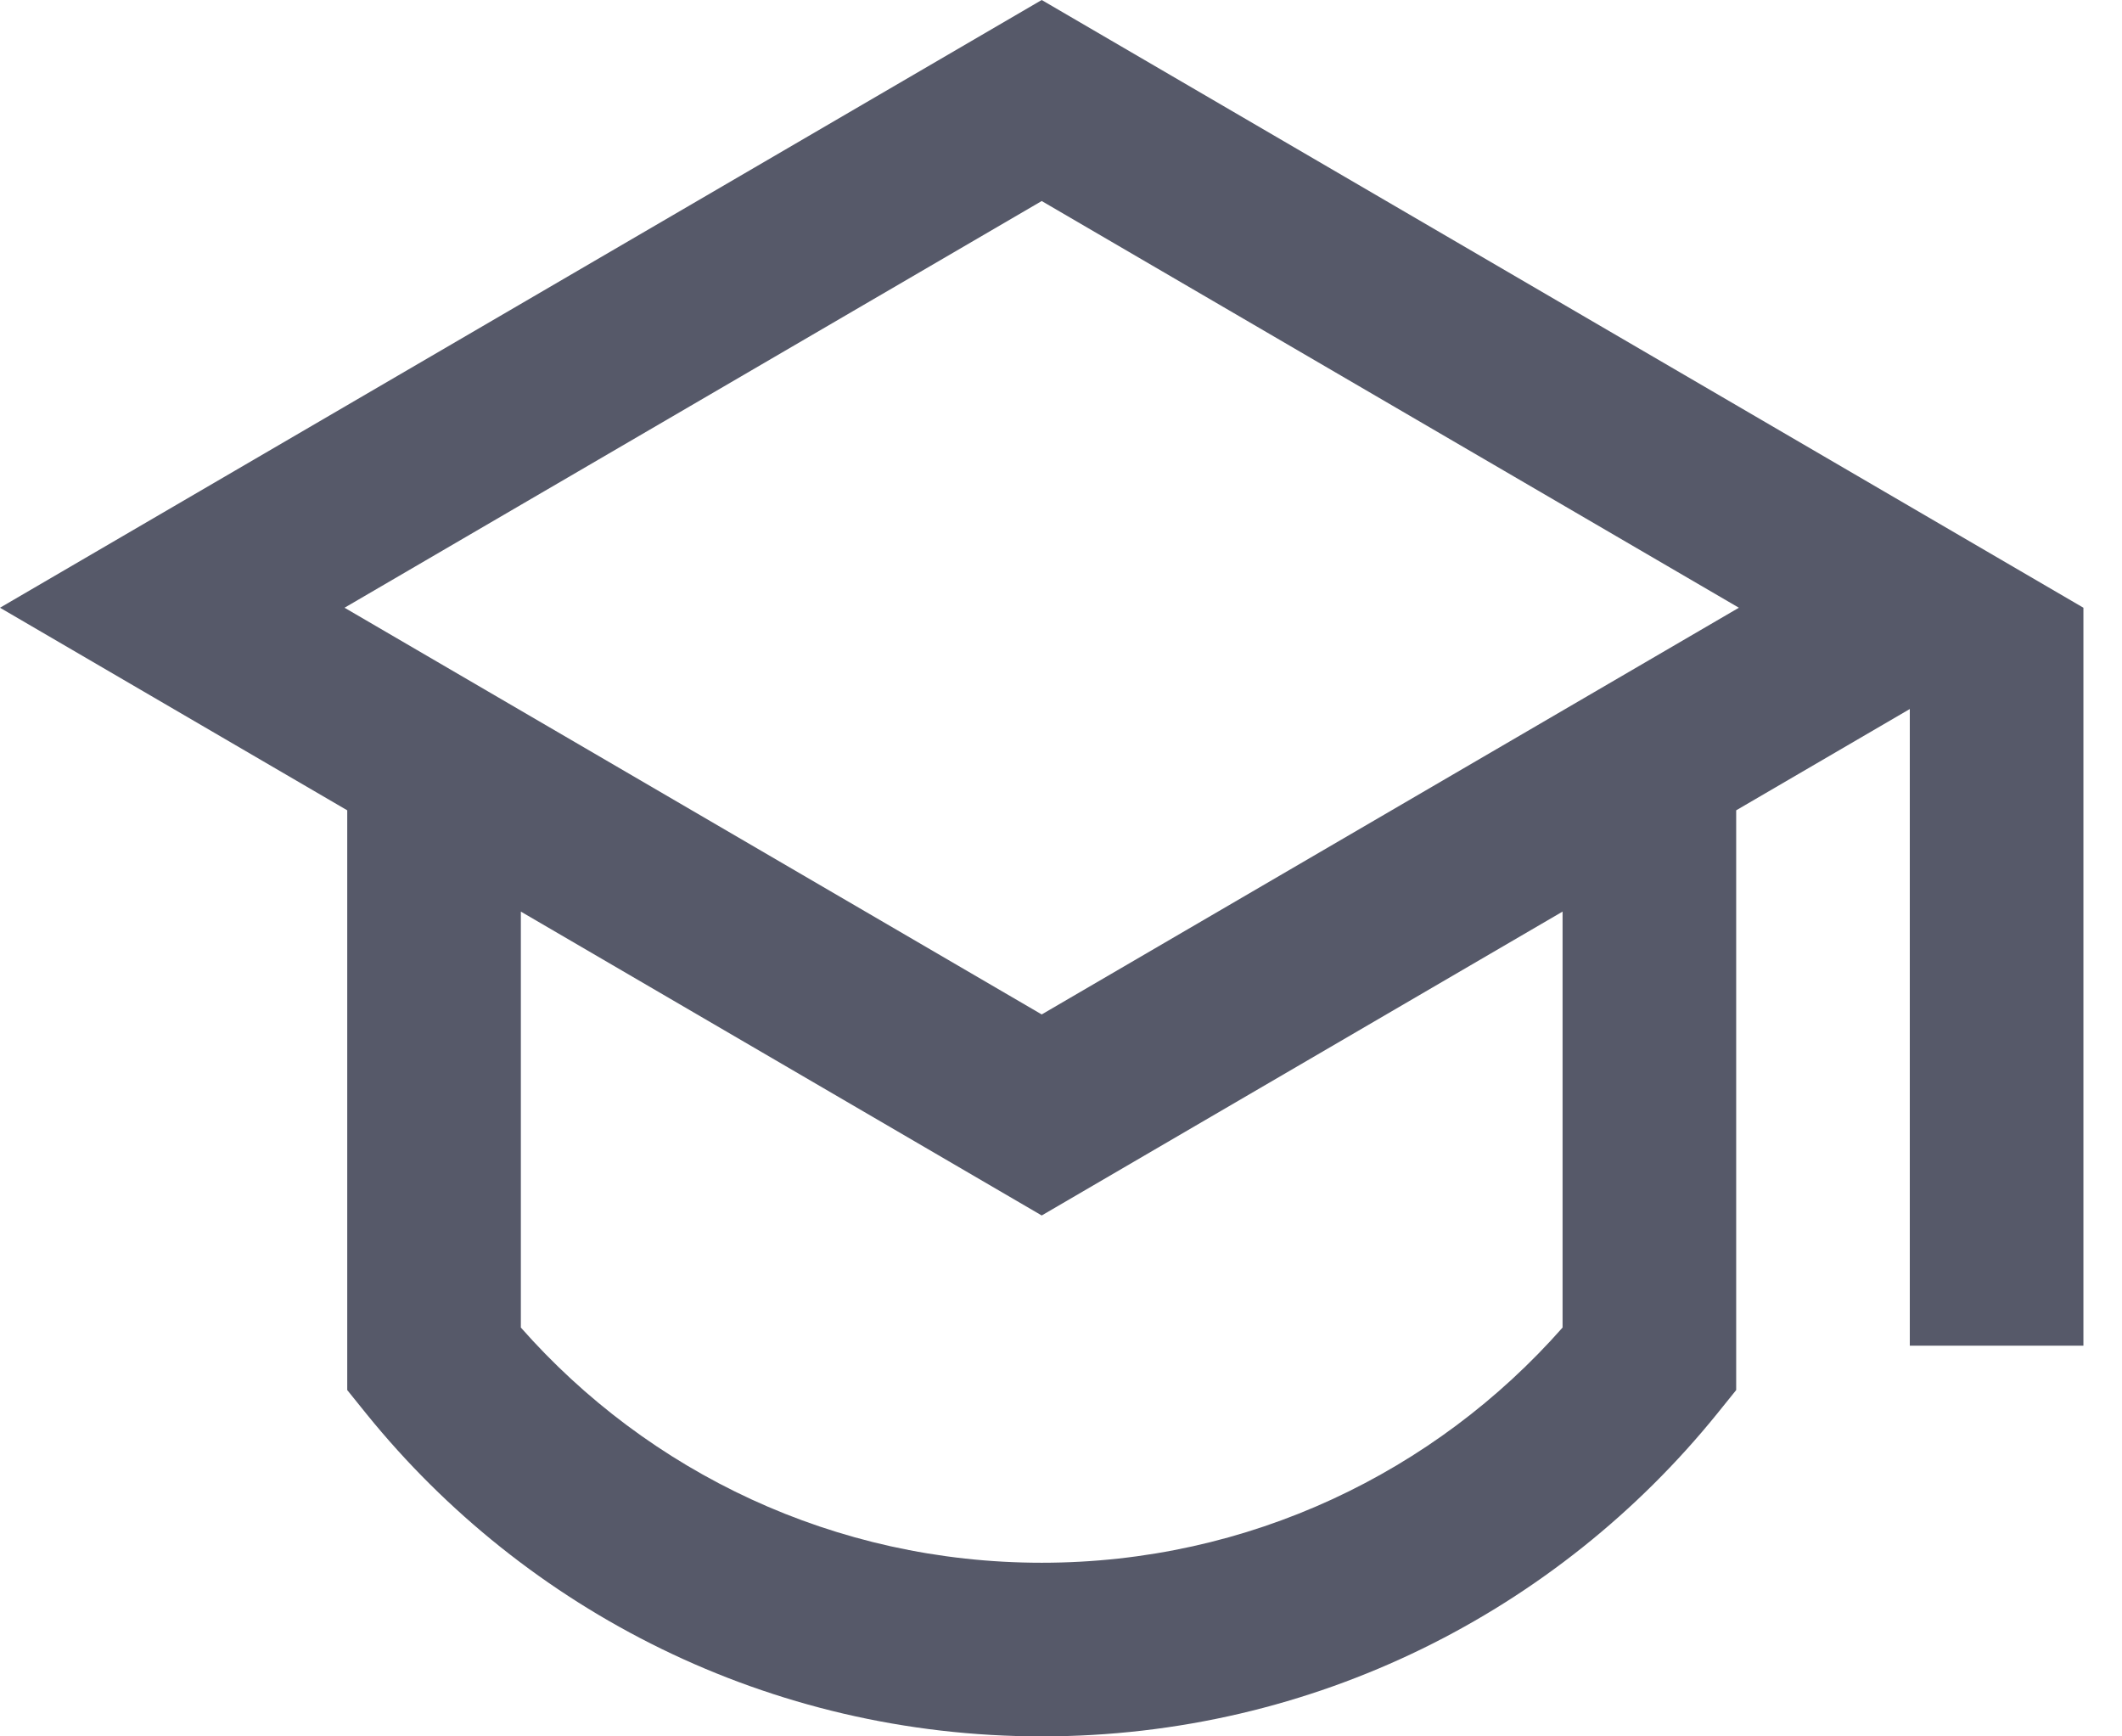<svg width="22" height="18" viewBox="0 0 22 18" fill="none" xmlns="http://www.w3.org/2000/svg">
<path d="M3.6 8.4L0 6.3L10.8 0L21.6 6.3V13.95H19.8V7.35L18 8.4V14.41L17.8 14.658C16.151 16.695 13.628 18 10.8 18C7.972 18 5.449 16.695 3.8 14.658L3.6 14.41V8.4ZM5.4 9.45V13.762C6.72 15.259 8.65 16.2 10.8 16.2C12.95 16.2 14.88 15.259 16.2 13.762V9.45L10.8 12.6L5.4 9.45ZM3.572 6.3L10.8 10.516L18.028 6.3L10.8 2.084L3.572 6.3Z" fill="#565969"/>
</svg>
